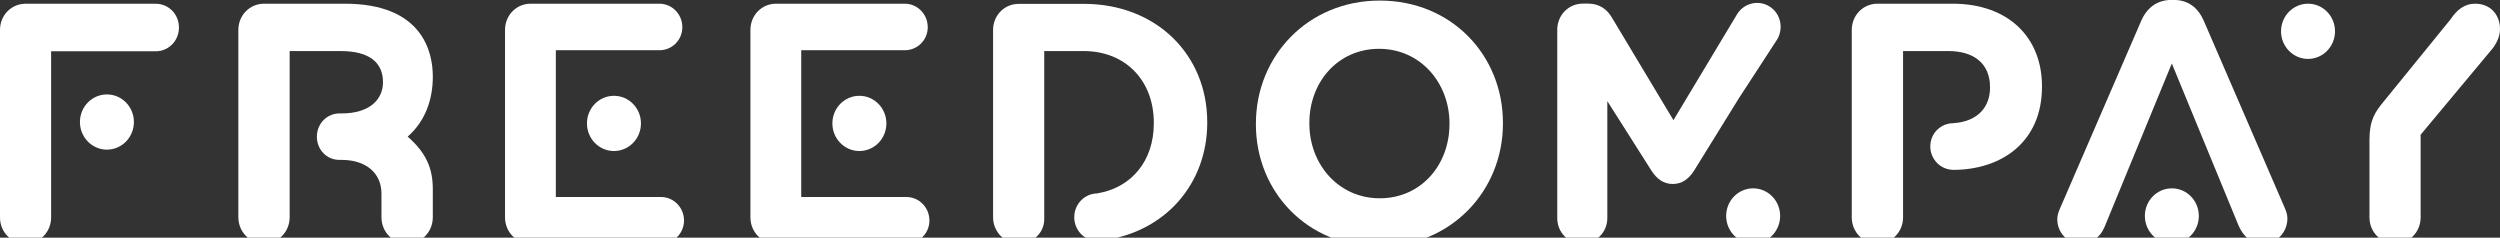 <svg width="263" height="25" viewBox="0 0 263 25" fill="none" xmlns="http://www.w3.org/2000/svg">
<rect x="0" y="0" width="263" height="25" fill="#333333" stroke="none"/>
<g clip-path="url(#clip0_12_1171)">
<path d="M84.289 20.727H95.364C96.69 20.727 97.774 21.836 97.774 23.194C97.774 24.551 96.694 25.622 95.364 25.622H81.635C80.137 25.622 78.945 24.406 78.945 22.869V3.143C78.945 1.606 80.133 0.39 81.635 0.39H95.188C96.518 0.39 97.599 1.499 97.599 2.856C97.599 4.213 96.515 5.284 95.188 5.284H84.289V20.724V20.727Z" fill="white"/>
<path d="M93.248 12.981C93.248 14.587 91.977 15.887 90.407 15.887C88.838 15.887 87.567 14.587 87.567 12.981C87.567 11.375 88.838 10.079 90.407 10.079C91.977 10.079 93.248 11.379 93.248 12.981Z" fill="white"/>
<path d="M205.431 0.39H197.503C195.997 0.39 194.805 1.61 194.805 3.151V22.865C194.805 24.406 195.993 25.622 197.503 25.622C199.013 25.622 200.202 24.406 200.202 22.865V5.372H204.975C207.673 5.372 209.351 6.699 209.351 9.169V9.241C209.351 11.134 208.181 12.79 205.46 12.962C204.141 12.977 203.068 14.048 203.068 15.397C203.068 16.747 204.137 17.848 205.449 17.863V17.871C210.562 17.871 214.816 14.942 214.816 9.134V9.062C214.816 3.938 211.28 0.39 205.427 0.39" fill="white"/>
<path d="M238.086 25.622C239.517 25.622 240.635 24.44 240.635 22.976C240.635 22.616 240.53 22.261 240.354 21.867L231.833 2.176C231.238 0.818 230.192 -0.004 228.723 -0.004H228.405C226.94 -0.004 225.856 0.818 225.262 2.176L216.74 21.867C216.565 22.261 216.426 22.654 216.426 23.048C216.426 24.478 217.507 25.622 218.904 25.622C220.022 25.622 220.934 24.979 221.386 23.905L228.476 6.68L235.499 23.729C235.989 24.872 236.826 25.622 238.086 25.622Z" fill="white"/>
<path d="M231.317 22.716C231.317 24.322 230.046 25.622 228.48 25.622C226.914 25.622 225.64 24.322 225.64 22.716C225.64 21.11 226.91 19.814 228.48 19.814C230.05 19.814 231.317 21.113 231.317 22.716Z" fill="white"/>
<path d="M250.763 10.683C251.316 10.002 257.797 2.034 257.797 2.034C258.459 1.036 259.262 0.39 260.38 0.39C262.021 0.39 263 1.571 263 3.07C263 3.82 262.652 4.5 262.301 5.001L254.65 14.174V22.869C254.65 24.406 253.466 25.622 251.963 25.622C250.461 25.622 249.268 24.406 249.268 22.869V14.705C249.268 12.591 249.889 11.754 250.763 10.679" fill="white"/>
<path d="M245.643 3.296C245.643 4.898 244.368 6.198 242.806 6.198C241.244 6.198 239.965 4.898 239.965 3.296C239.965 1.694 241.236 0.39 242.806 0.39C244.376 0.39 245.643 1.69 245.643 3.296Z" fill="white"/>
<path d="M114.01 0.409H107.159C105.657 0.409 104.472 1.621 104.472 3.158V22.865C104.472 24.402 105.713 25.622 107.159 25.622C108.606 25.622 109.854 24.551 109.854 23.048V5.372H114.01C118.409 5.372 121.381 8.484 121.381 12.912V12.985C121.381 16.915 119.041 19.749 115.442 20.341V20.349C114.096 20.357 113.012 21.473 113.012 22.853C113.012 24.234 114.1 25.346 115.442 25.354C115.442 25.354 115.442 25.354 115.445 25.354C115.445 25.354 115.453 25.354 115.457 25.354C115.643 25.354 115.823 25.331 115.995 25.289C122.592 24.432 127.002 19.324 127.002 12.908V12.839C127.002 5.8 121.691 0.405 114.01 0.405" fill="white"/>
<path d="M152.488 13.069V12.996C152.488 8.706 149.416 5.135 145.08 5.135C140.745 5.135 137.744 8.637 137.744 12.927V13C137.744 17.29 140.82 20.861 145.151 20.861C149.483 20.861 152.484 17.359 152.484 13.069M132.122 13.069V12.996C132.122 5.884 137.605 0.061 145.151 0.061C152.698 0.061 158.109 5.812 158.109 12.924V12.996C158.109 20.108 152.623 25.935 145.077 25.935C137.531 25.935 132.119 20.181 132.119 13.069" fill="white"/>
<path d="M5.378 22.872C5.378 24.41 4.19 25.625 2.687 25.625C1.185 25.625 0 24.41 0 22.872V3.147C0 1.61 1.189 0.394 2.687 0.394H16.382C17.742 0.394 18.826 1.503 18.826 2.894C18.826 4.286 17.742 5.395 16.382 5.395H5.378V22.869V22.872Z" fill="white"/>
<path d="M14.087 12.836C14.087 14.438 12.816 15.742 11.25 15.742C9.684 15.742 8.409 14.441 8.409 12.836C8.409 11.23 9.68 9.934 11.25 9.934C12.82 9.934 14.087 11.234 14.087 12.836Z" fill="white"/>
<path d="M58.474 20.727H69.548C70.875 20.727 71.959 21.836 71.959 23.194C71.959 24.551 70.879 25.622 69.548 25.622H55.82C54.322 25.622 53.129 24.406 53.129 22.869V3.143C53.129 1.606 54.322 0.39 55.82 0.39H69.373C70.703 0.39 71.783 1.499 71.783 2.856C71.783 4.213 70.7 5.284 69.373 5.284H58.474V20.724V20.727Z" fill="white"/>
<path d="M67.429 12.981C67.429 14.587 66.158 15.887 64.589 15.887C63.019 15.887 61.748 14.587 61.748 12.981C61.748 11.375 63.019 10.079 64.589 10.079C66.158 10.079 67.429 11.379 67.429 12.981Z" fill="white"/>
<path d="M35.929 16.82C38.557 16.82 40.13 18.253 40.13 20.368V22.857C40.13 24.398 41.326 25.629 42.832 25.629C44.339 25.629 45.531 24.398 45.531 22.857V19.856C45.52 17.718 44.854 16.097 42.888 14.373C44.869 12.641 45.531 10.247 45.531 8.098V8.026C45.531 5.491 44.462 0.39 36.284 0.39H27.774C26.267 0.39 25.075 1.61 25.075 3.151V22.849C25.075 24.39 26.264 25.61 27.774 25.61C29.284 25.61 30.472 24.39 30.472 22.849V5.372H35.832C38.844 5.372 40.291 6.565 40.291 8.653C40.291 10.45 38.9 11.933 35.937 11.933H35.72C34.389 11.933 33.335 13.011 33.335 14.377C33.335 15.742 34.37 16.82 35.701 16.82H35.937H35.929Z" fill="white"/>
<path d="M187.27 22.716C187.27 24.322 185.999 25.622 184.433 25.622C182.867 25.622 181.593 24.322 181.593 22.716C181.593 21.11 182.863 19.814 184.433 19.814C186.003 19.814 187.27 21.114 187.27 22.716Z" fill="white"/>
<path d="M186.978 4.122C187.647 2.944 187.318 1.43 186.182 0.7C185.035 -0.042 183.514 0.298 182.77 1.449L176.046 12.641L169.55 1.812C169.061 0.99 168.257 0.382 167.106 0.382H166.511C165.009 0.382 163.824 1.598 163.824 3.135V22.941C163.82 24.44 164.972 25.622 166.437 25.622C167.902 25.622 169.09 24.444 169.09 22.941V10.637L173.74 17.963C174.301 18.82 174.999 19.355 175.975 19.355C176.95 19.355 177.653 18.82 178.21 17.963L182.919 10.354L186.978 4.118V4.122Z" fill="white"/>
</g>
<defs>
<clipPath id="clip0_12_1171">
<rect width="263" height="25" fill="white"/>
</clipPath>
</defs>
</svg>

